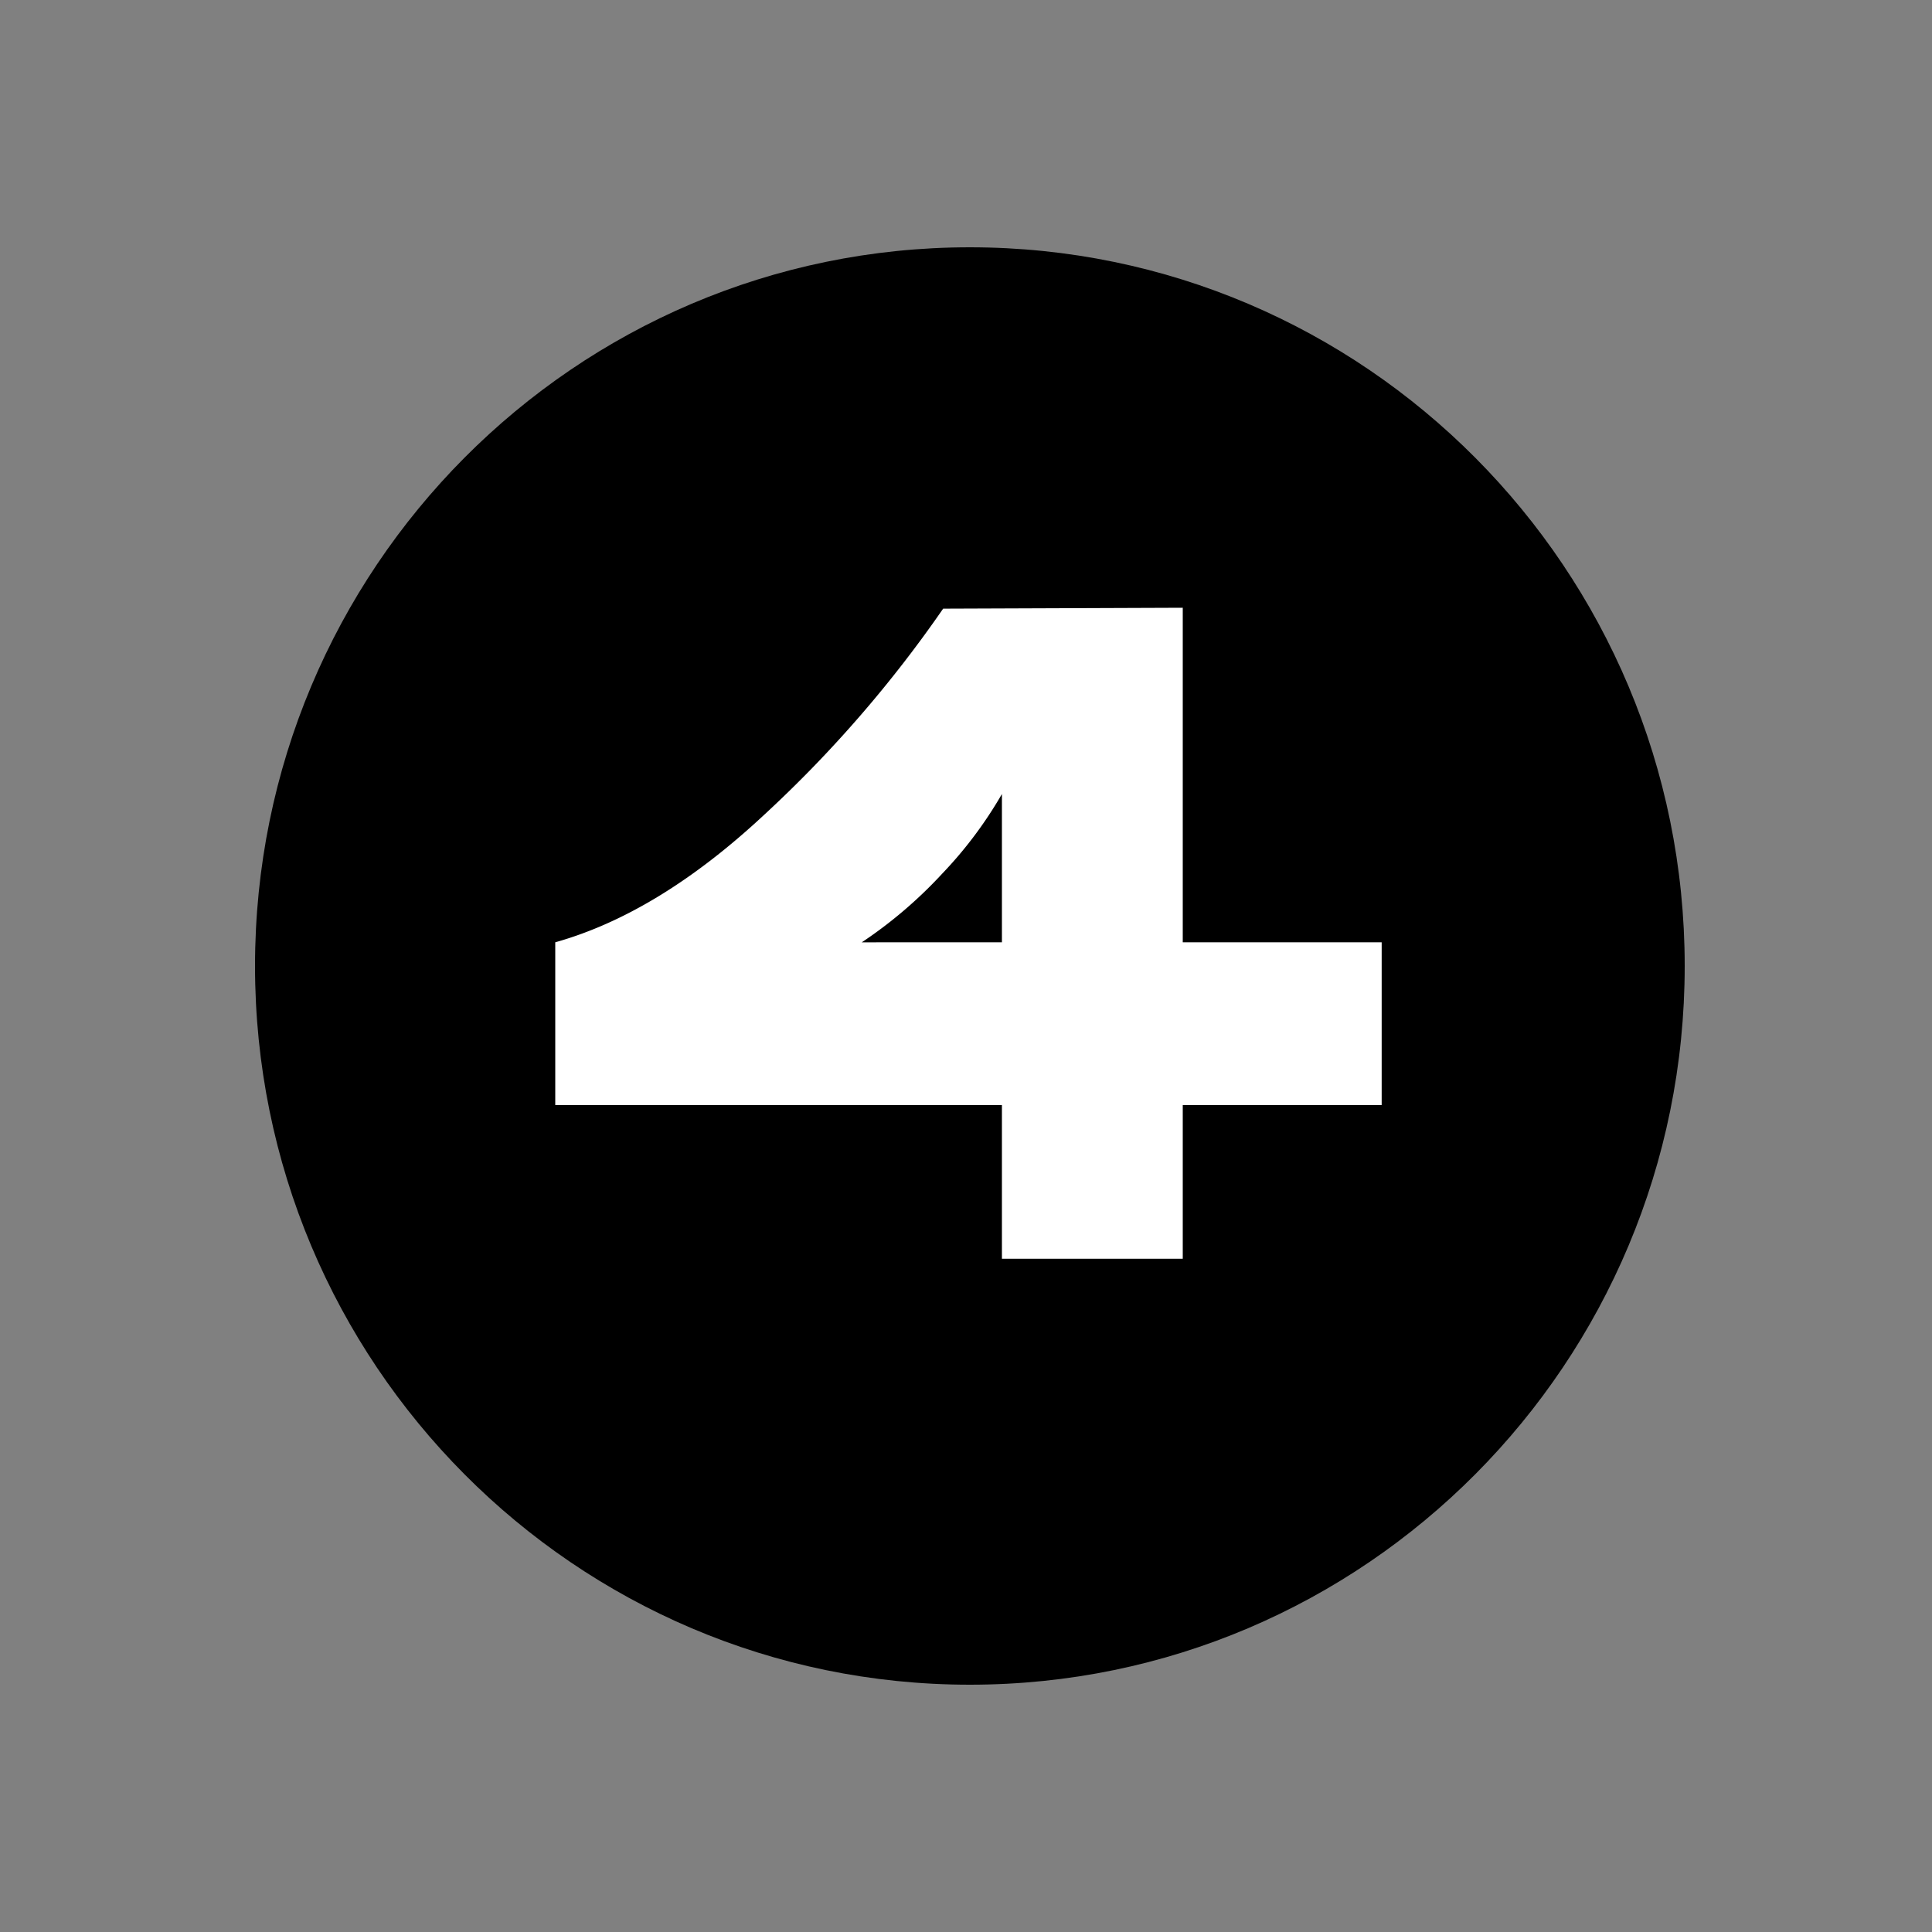 <svg xmlns="http://www.w3.org/2000/svg" xmlns:xlink="http://www.w3.org/1999/xlink" width="250" height="250" viewBox="0 0 250 250">
  <rect x="0" y="0" width="250" height="250" fill="#808080" stroke="none"/>
  <defs>
    <clipPath id="clip-Icon_Black_circle_04">
      <rect width="250" height="250"/>
    </clipPath>
  </defs>
  <g id="Icon_Black_circle_04" clip-path="url(#clip-Icon_Black_circle_04)">
    <path id="Path_47" data-name="Path 47" d="M92.5,0C143.586,0,185,41.638,185,93s-41.414,93-92.5,93S0,144.362,0,93,41.414,0,92.5,0Z" transform="translate(33 32)"/>
    <path id="Path_48" data-name="Path 48" d="M112.788-41.067v21.06H87.048V-.117h-23.4v-19.89H5.85v-21.06q13.338-3.744,26.969-16.438A159.978,159.978,0,0,0,56.043-84.24l31.005-.117v43.29Zm-49.14,0V-60.255a53.649,53.649,0,0,1-7.722,10.3,57.847,57.847,0,0,1-10.413,8.892Z" transform="translate(66 163)" fill="#fff"/>
  </g>
</svg>
